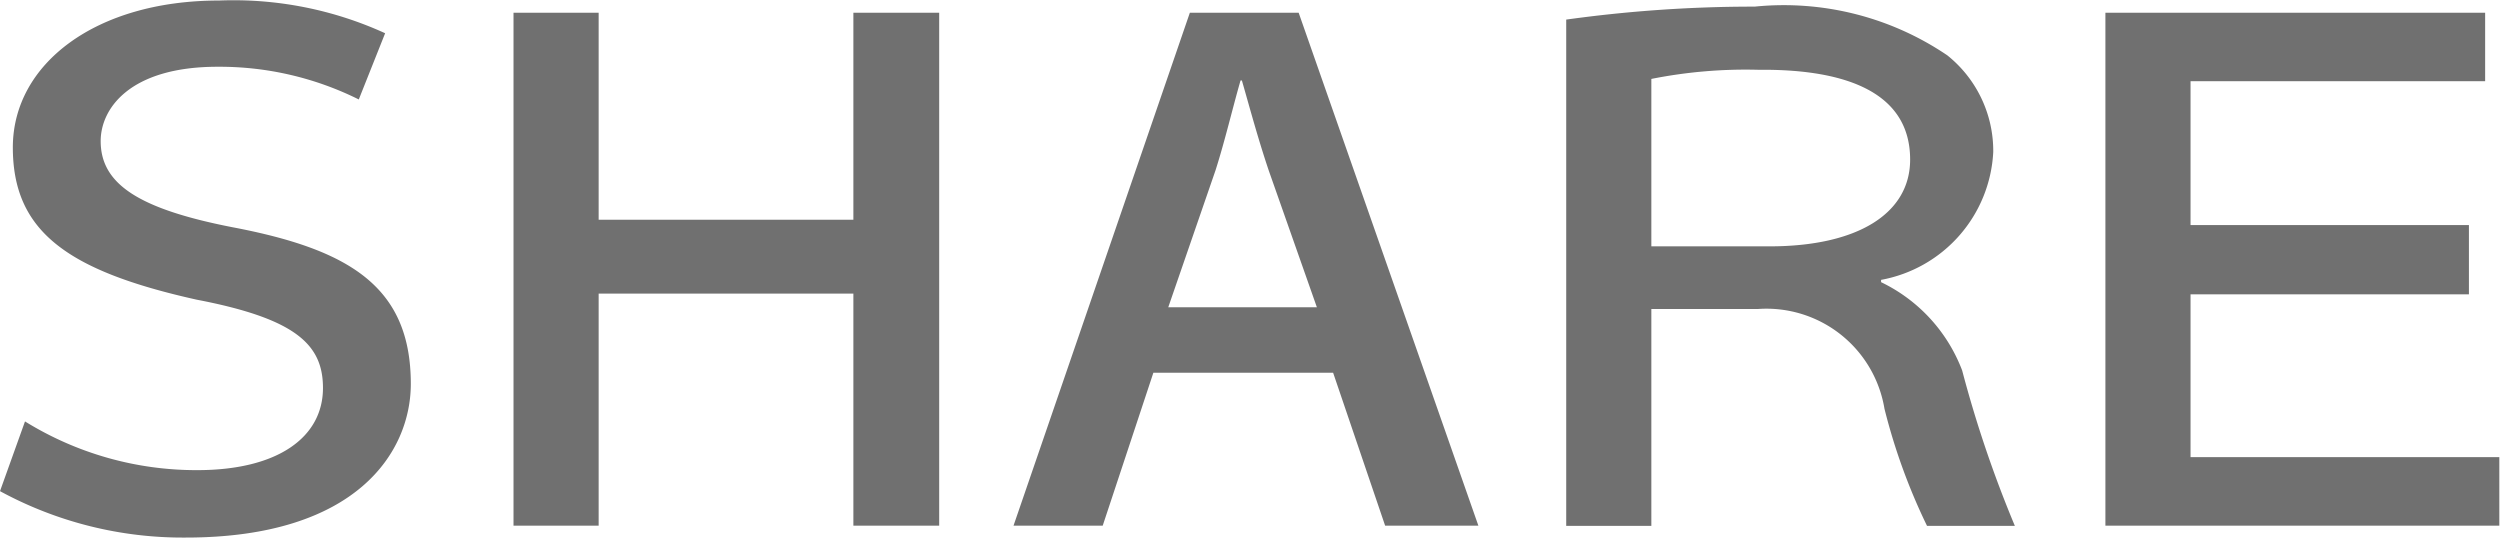 <svg xmlns="http://www.w3.org/2000/svg" width="37" height="7.969" viewBox="0 0 37 7.969"><path d="M.37 6.237a4.816 4.816 0 0 0 2.55.721c1.19 0 1.86-.485 1.86-1.216 0-.642-.4-1.025-1.87-1.307C.99 4.007.19 3.421.19 2.182S1.42.008 3.24.008A5.4 5.4 0 0 1 5.7.492l-.39.98A4.627 4.627 0 0 0 3.22.988c-1.3 0-1.73.62-1.73 1.1 0 .63.55 1 1.94 1.273 1.72.326 2.65.867 2.65 2.32 0 1-.79 2.275-3.33 2.275A5.665 5.665 0 0 1 0 7.269zM8.86.188v3.064h3.77V.188h1.27V7.78h-1.27V4.345H8.86V7.78H7.6V.188h1.26zm8.21 5.328-.75 2.264H15L17.61.188h1.61l2.66 7.592H20.5l-.77-2.264h-2.66zm2.42-.968-.71-2.017c-.16-.473-.28-.923-.4-1.34h-.02c-.12.417-.23.89-.37 1.329l-.7 2.028h2.2zM23.18.29a20.094 20.094 0 0 1 2.79-.192 4.311 4.311 0 0 1 2.85.721 1.81 1.81 0 0 1 .68 1.431 2.028 2.028 0 0 1-1.66 1.892v.034a2.39 2.39 0 0 1 1.2 1.307 17.533 17.533 0 0 0 .78 2.3h-1.3a8.891 8.891 0 0 1-.63-1.734 1.77 1.77 0 0 0-1.87-1.476h-1.58v3.21h-1.26V.294zm1.26 3.356h1.75c1.3 0 2.08-.484 2.08-1.284 0-1.081-1.12-1.34-2.24-1.329a7.137 7.137 0 0 0-1.59.135v2.478zm12.1.71h-4.12v2.41h4.57V7.78h-5.83V.188h5.62v1.014h-4.36v2.129h4.12v1.025z" fill="#707070" fill-rule="evenodd"/></svg>